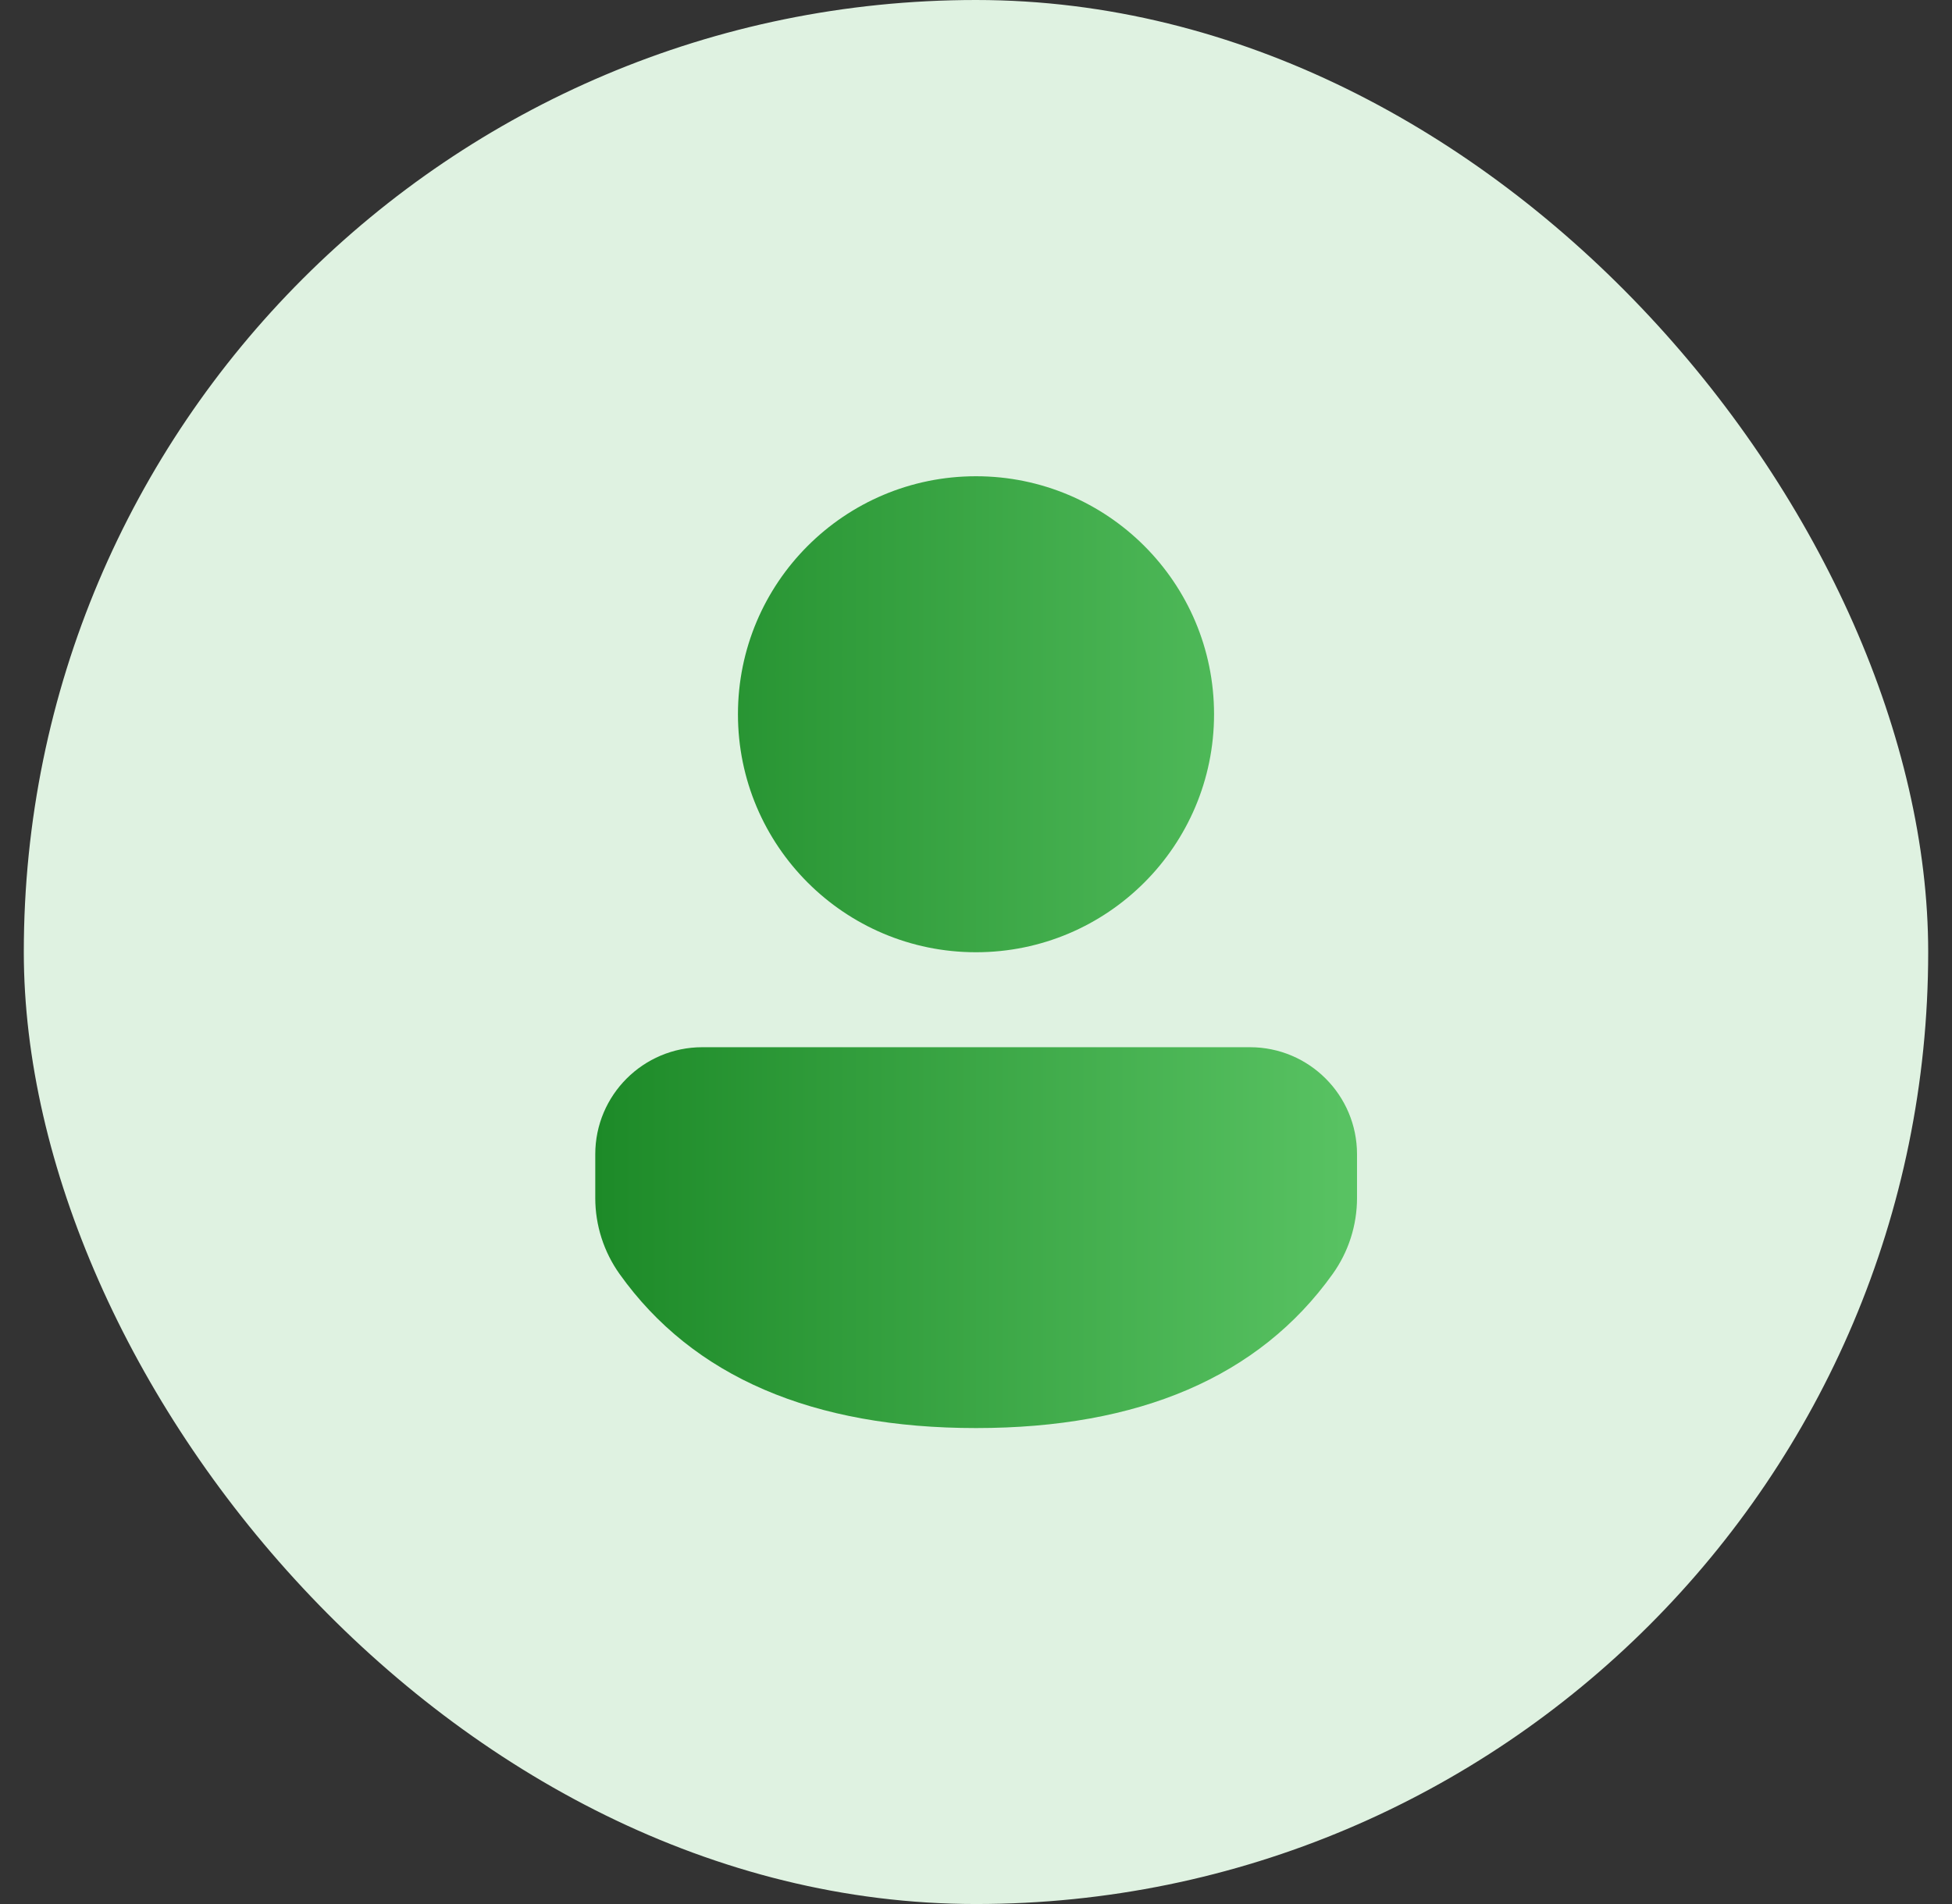 <svg width="41" height="40" viewBox="0 0 41 40" fill="none" xmlns="http://www.w3.org/2000/svg">
    <rect x="0" y="0" width="41" height="40" fill="#333333" stroke="none"/>
    <rect x="0.5" width="40" height="40" rx="20" fill="#DFF2E1"/>
    <path d="M26.254 22C27.496 22 28.503 23.007 28.503 24.249V25.167C28.503 25.741 28.324 26.3 27.99 26.766C26.445 28.929 23.92 30.001 20.5 30.001C17.079 30.001 14.556 28.929 13.014 26.765C12.682 26.299 12.503 25.741 12.503 25.169V24.249C12.503 23.007 13.51 22 14.752 22H26.254ZM20.5 10.005C23.261 10.005 25.5 12.243 25.5 15.005C25.5 17.766 23.261 20.005 20.5 20.005C17.738 20.005 15.5 17.766 15.5 15.005C15.5 12.243 17.738 10.005 20.5 10.005Z" fill="url(#paint0_linear_1407_38764)"/>
    <defs>
        <linearGradient id="paint0_linear_1407_38764" x1="12.503" y1="20.003" x2="28.503" y2="20.003" gradientUnits="userSpaceOnUse">
            <stop stop-color="#1D8A28"/>
            <stop offset="1" stop-color="#59C363"/>
        </linearGradient>
    </defs>
</svg>
